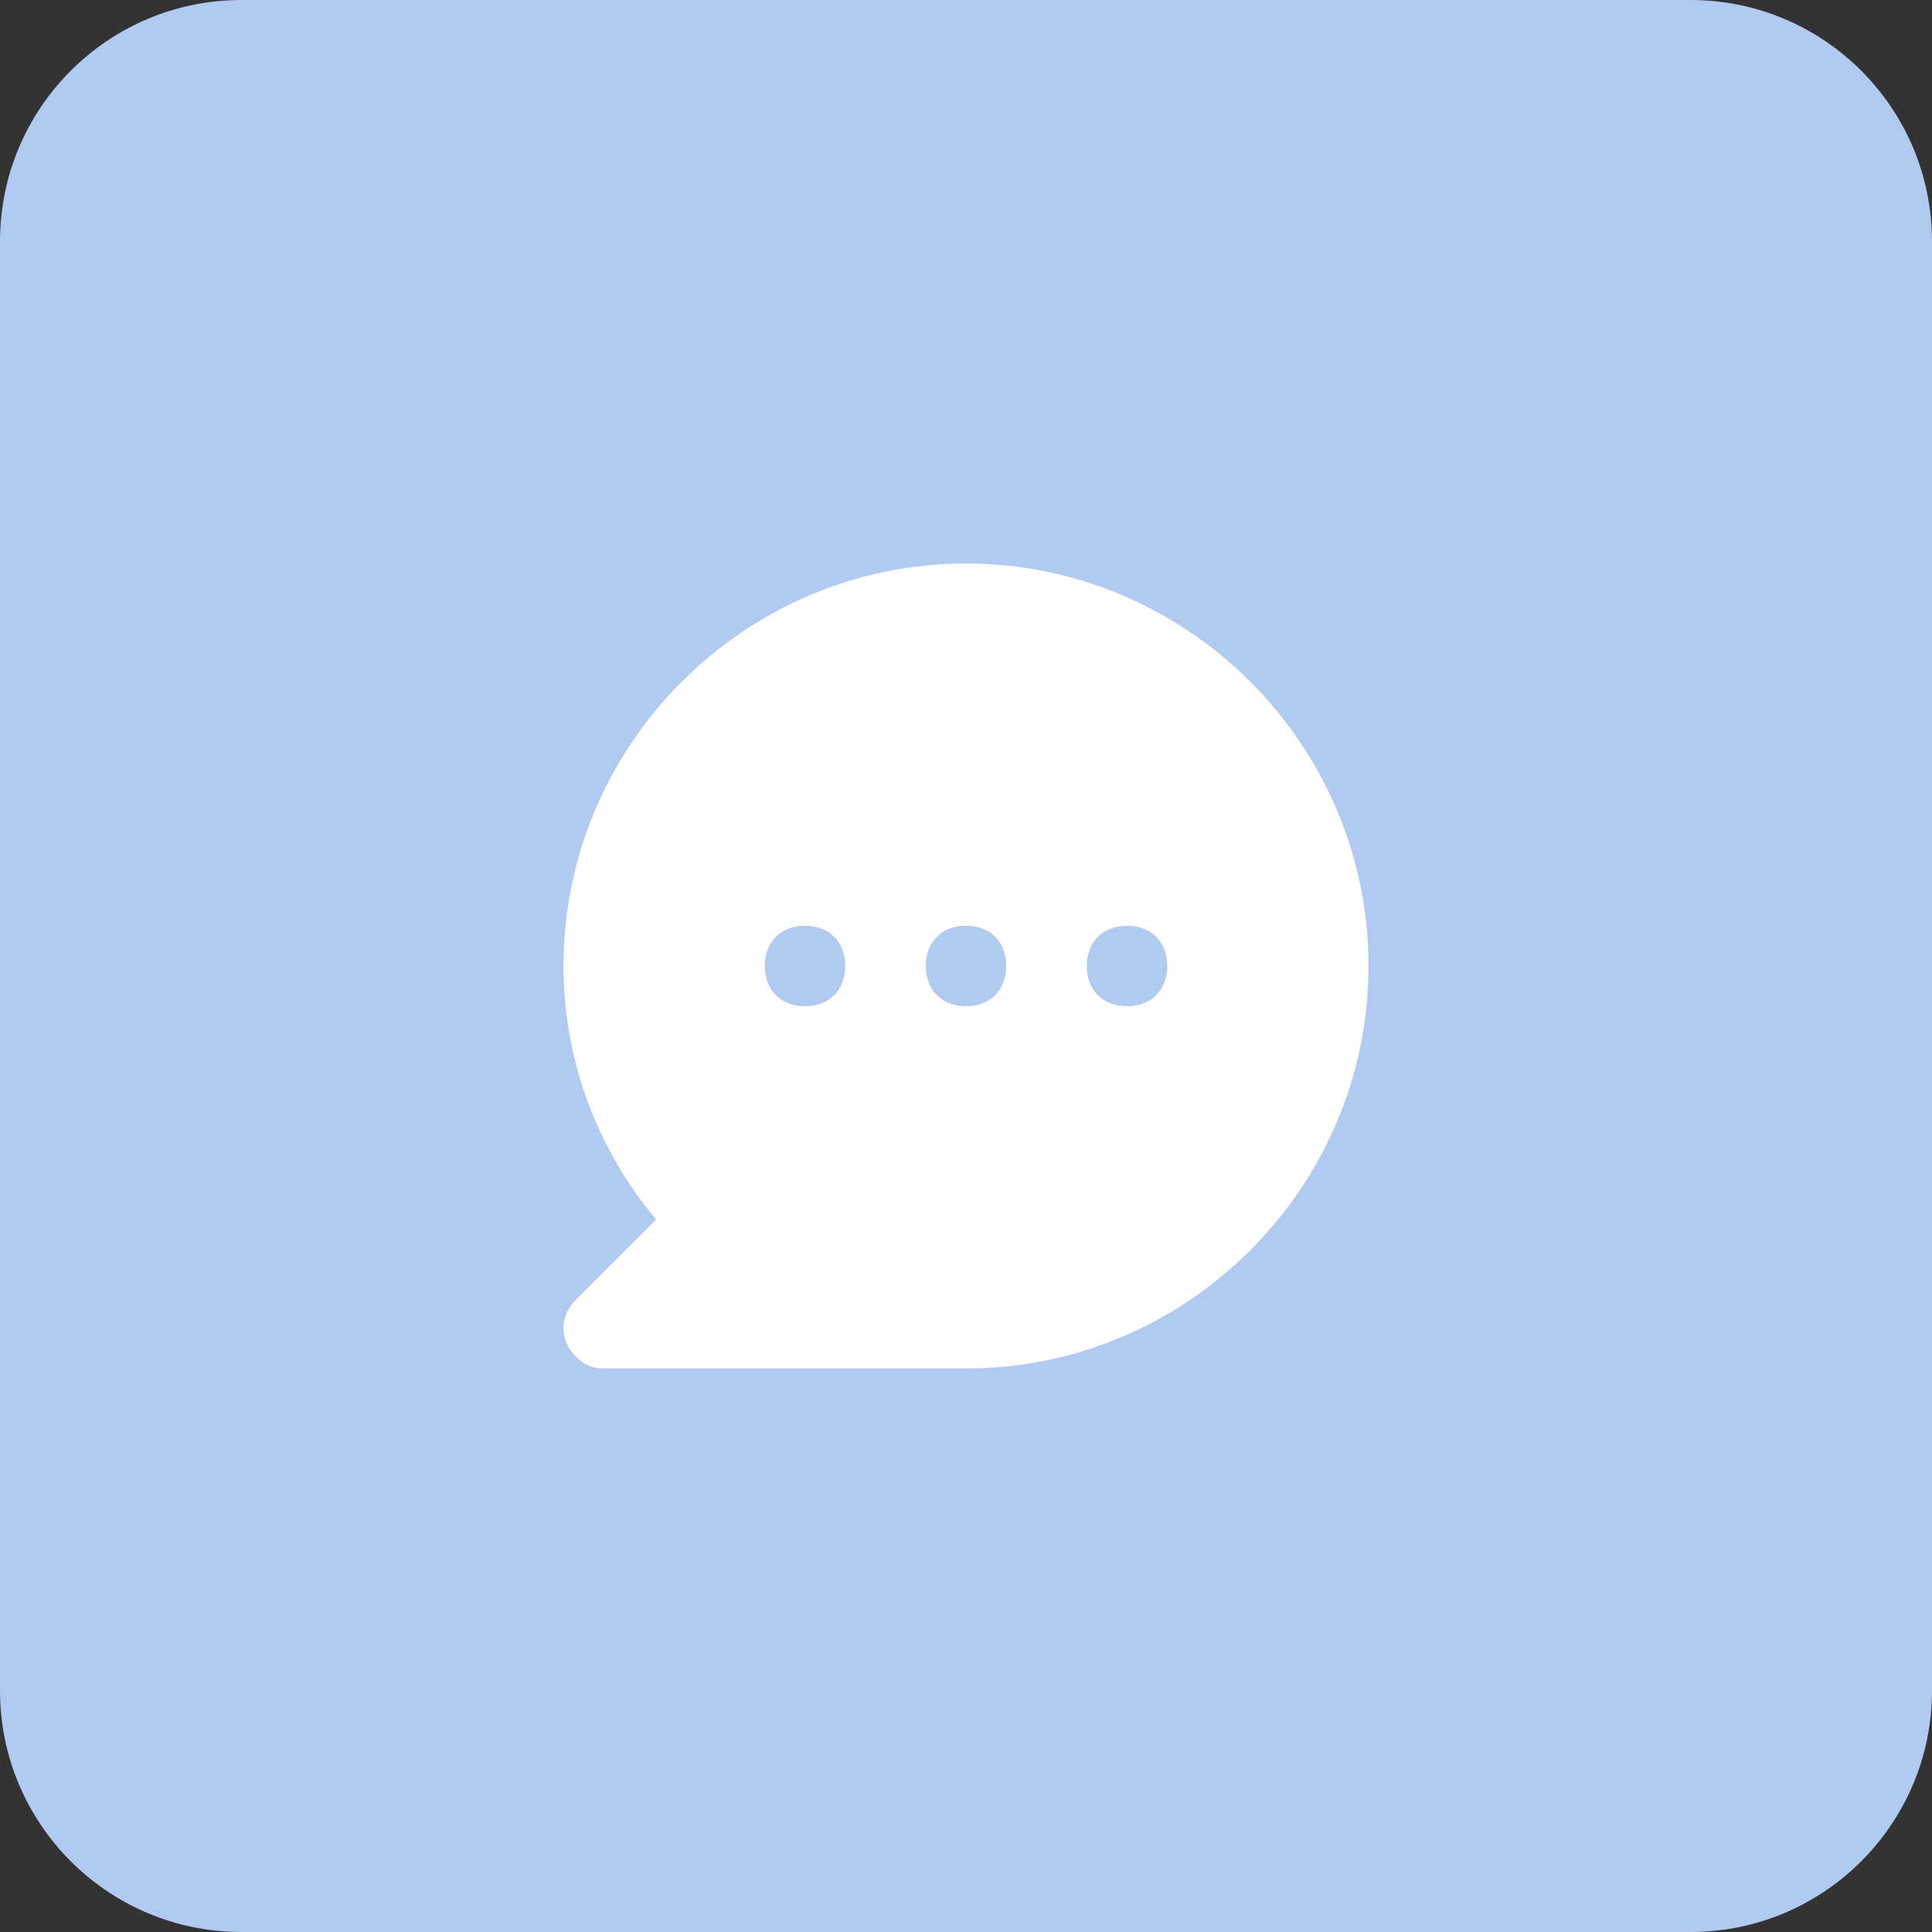 <?xml version="1.0" encoding="UTF-8"?> <svg xmlns="http://www.w3.org/2000/svg" width="160" height="160" viewBox="0 0 160 160" fill="none"><rect x="0" y="0" width="160" height="160" fill="#333333" stroke="none"/> <path d="M0 20C0 8.954 8.954 0 20 0H140C151.046 0 160 8.954 160 20V140C160 151.046 151.046 160 140 160H20C8.954 160 0 151.046 0 140V20Z" fill="#B1CAF1"></path> <path d="M80.001 46.666C61.668 46.666 46.668 61.666 46.668 79.999C46.668 87.666 49.335 94.999 54.335 100.999L47.668 107.666C46.335 108.999 46.335 110.999 47.668 112.333C48.335 112.999 49.001 113.333 50.001 113.333H80.001C98.335 113.333 113.335 98.333 113.335 79.999C113.335 61.666 98.335 46.666 80.001 46.666ZM66.668 83.333C64.668 83.333 63.335 81.999 63.335 79.999C63.335 77.999 64.668 76.666 66.668 76.666C68.668 76.666 70.001 77.999 70.001 79.999C70.001 81.999 68.668 83.333 66.668 83.333ZM80.001 83.333C78.001 83.333 76.668 81.999 76.668 79.999C76.668 77.999 78.001 76.666 80.001 76.666C82.001 76.666 83.335 77.999 83.335 79.999C83.335 81.999 82.001 83.333 80.001 83.333ZM93.335 83.333C91.335 83.333 90.001 81.999 90.001 79.999C90.001 77.999 91.335 76.666 93.335 76.666C95.335 76.666 96.668 77.999 96.668 79.999C96.668 81.999 95.335 83.333 93.335 83.333Z" fill="white"></path> </svg> 